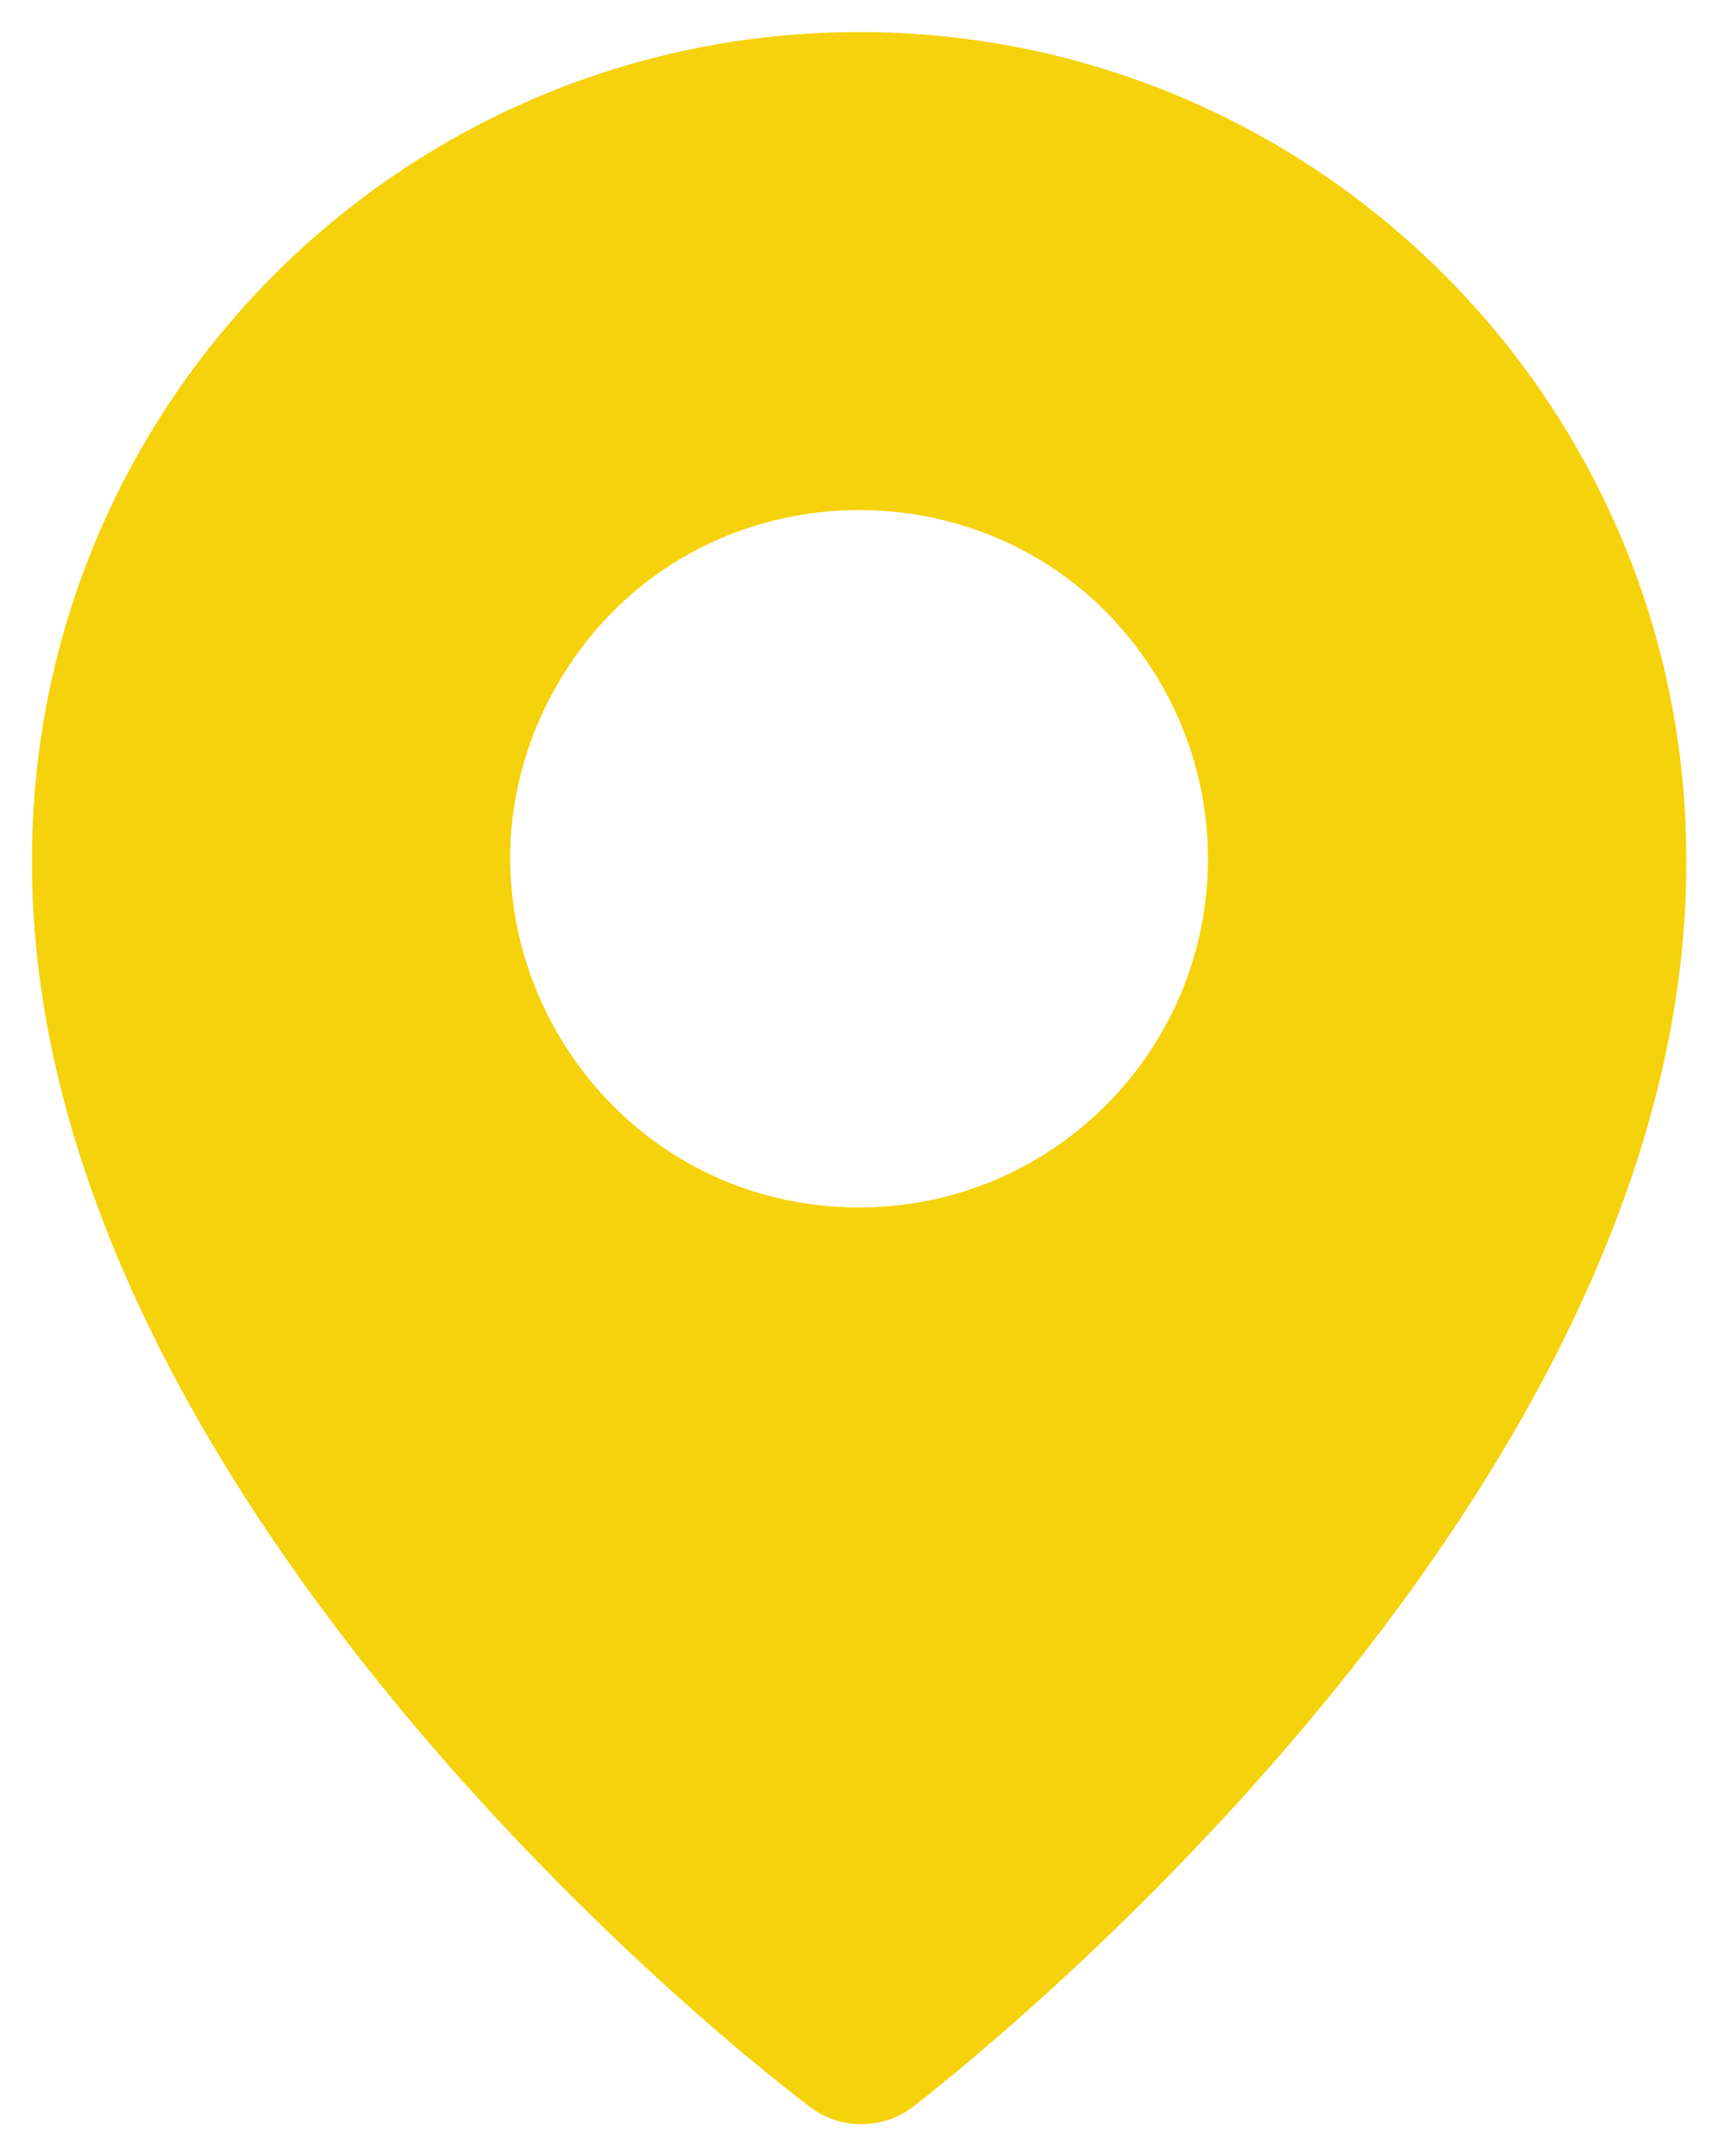 <?xml version="1.0" encoding="UTF-8"?> <svg xmlns="http://www.w3.org/2000/svg" viewBox="0 0 16.09 20.19" data-guides="{&quot;vertical&quot;:[],&quot;horizontal&quot;:[]}"><defs></defs><path fill="#f5d20b" stroke="none" fill-opacity="1" stroke-width="0.3" stroke-opacity="1" id="tSvge75e1bd070" title="Path 2" d="M8.048 0.3C3.754 0.302 0.28 3.794 0.3 8.088C0.3 13.469 5.851 18.403 7.558 19.709C7.854 19.953 8.281 19.953 8.577 19.709C10.288 18.363 15.793 13.469 15.793 8.088C15.813 3.795 12.341 0.303 8.048 0.3ZM8.048 11.307C5.535 11.307 3.964 8.586 5.22 6.409C6.477 4.232 9.619 4.232 10.876 6.409C11.163 6.906 11.313 7.469 11.313 8.042C11.313 9.845 9.852 11.307 8.048 11.307Z"></path></svg> 
